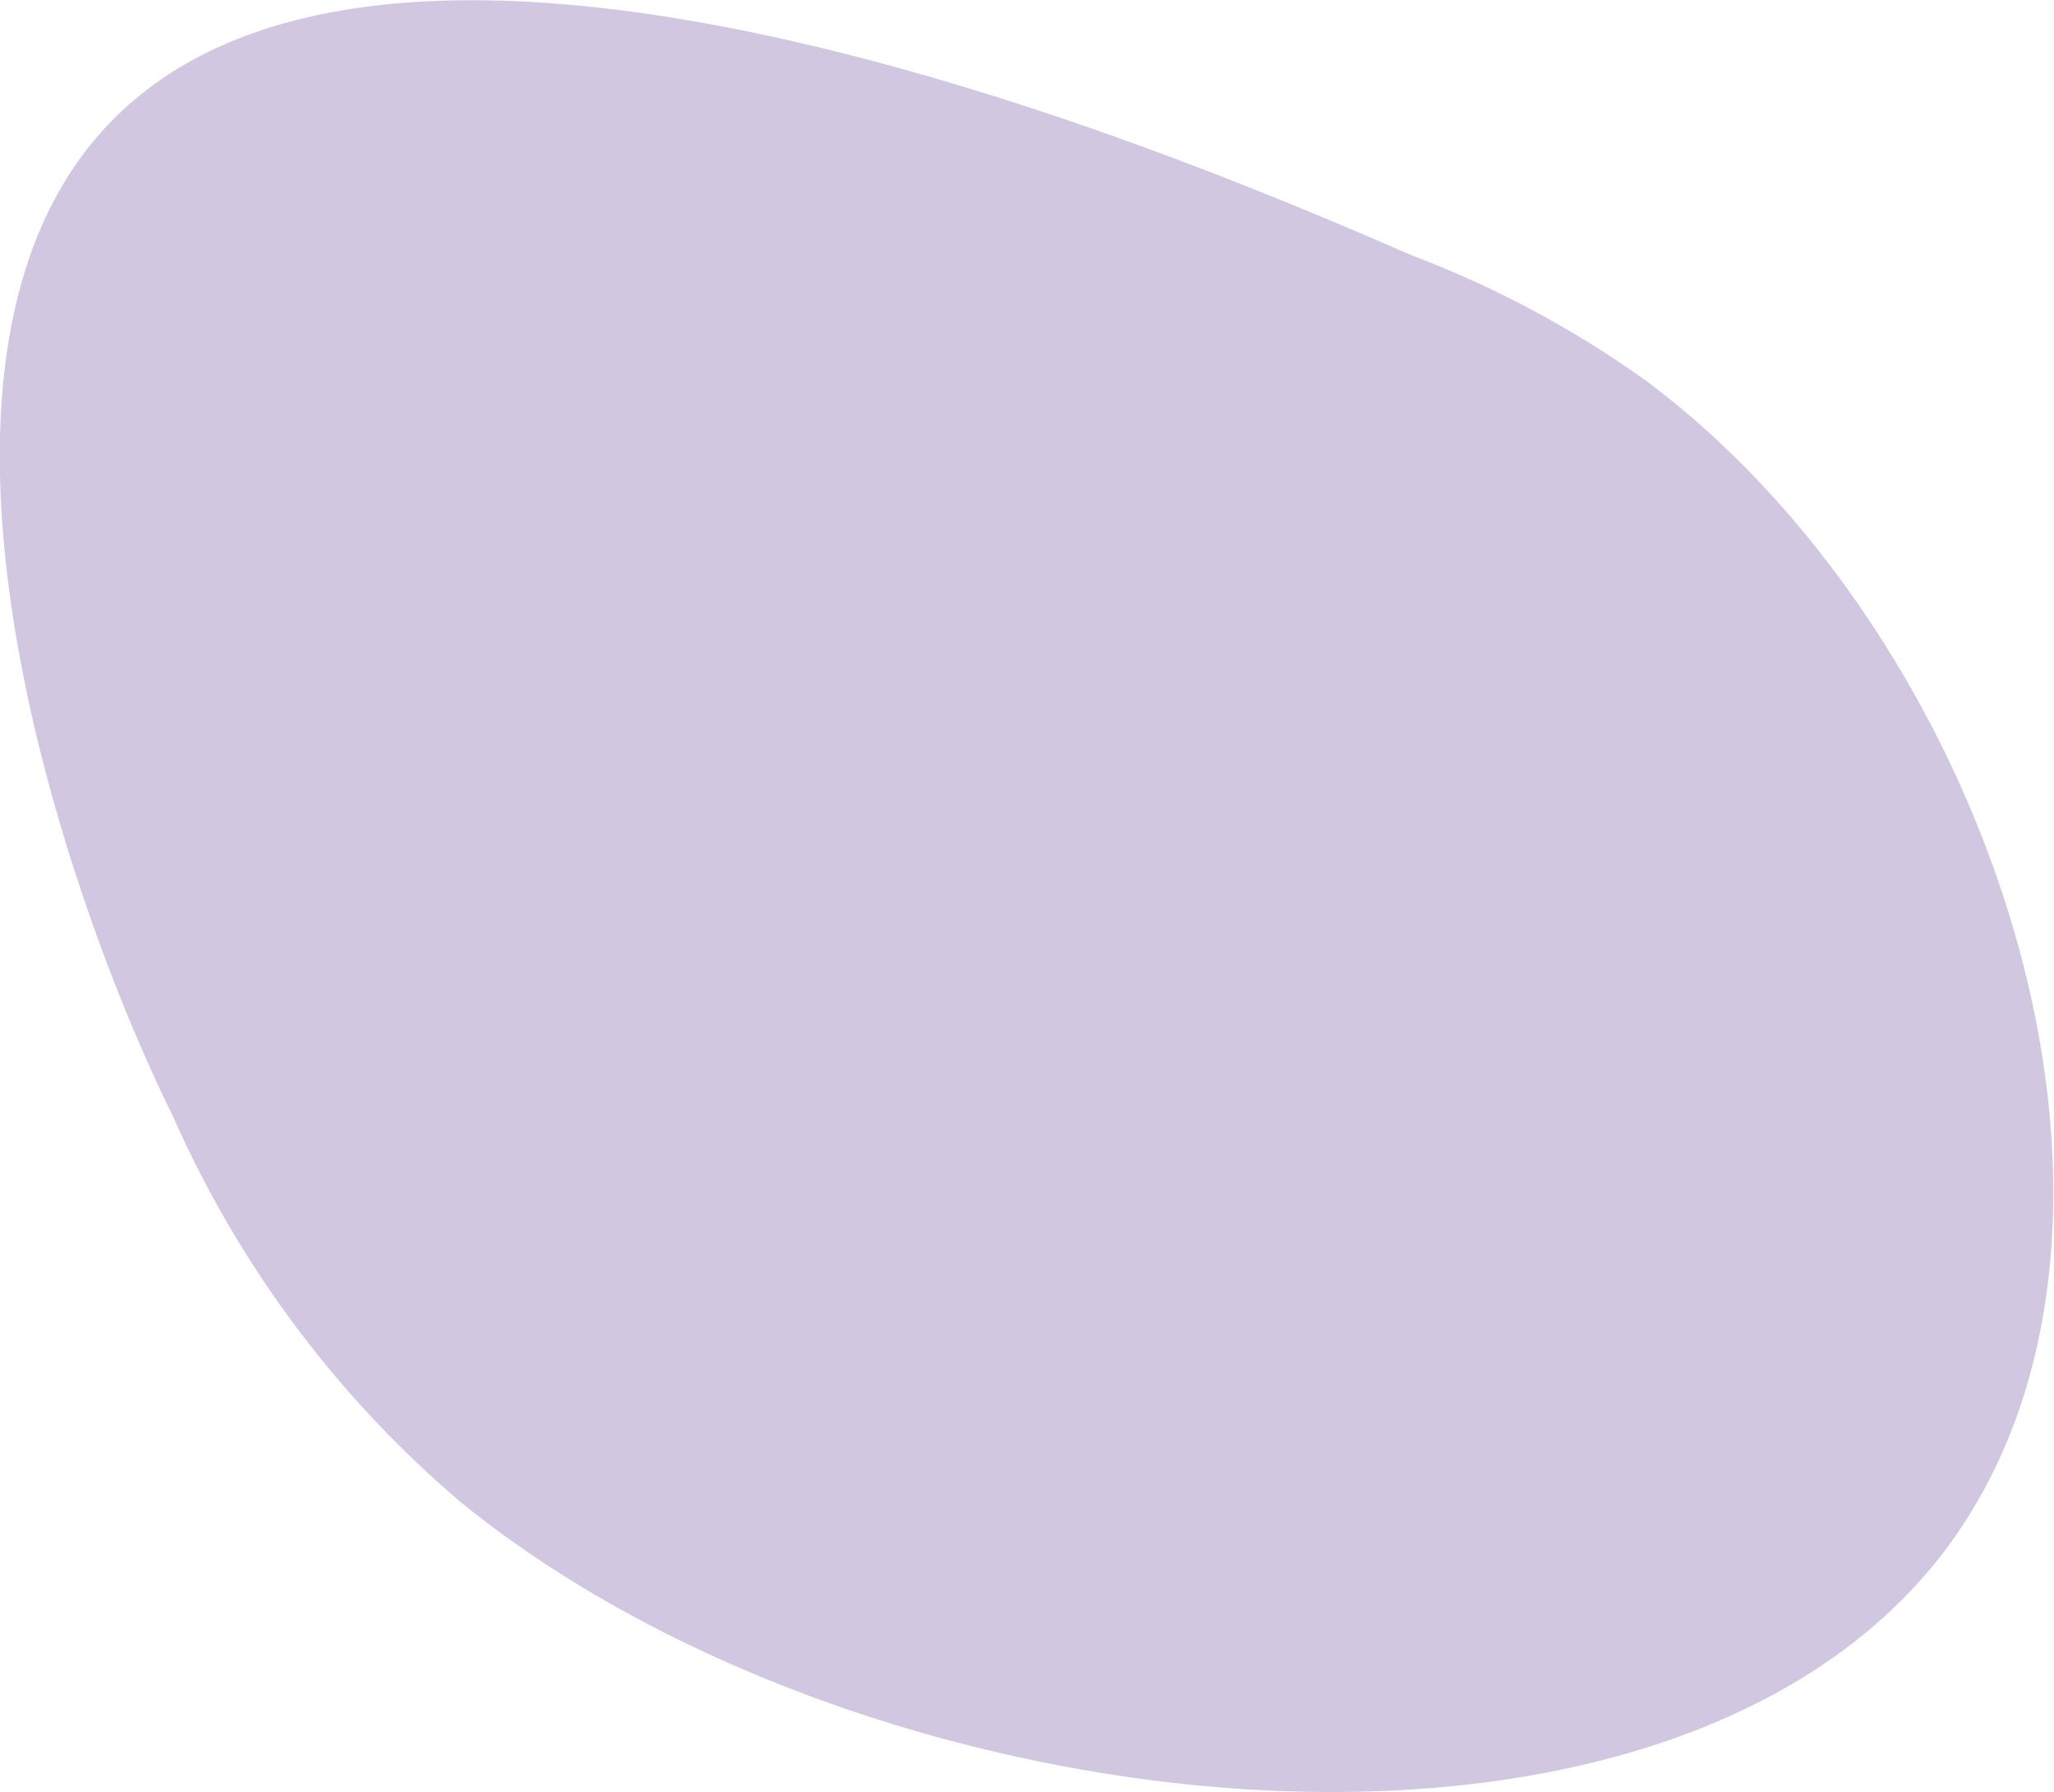 <svg xmlns="http://www.w3.org/2000/svg" id="Capa_1" data-name="Capa 1" viewBox="0 0 58.69 51.21"><defs><style>.cls-1{fill:#9f88be;opacity:0.47;}</style></defs><path class="cls-1" d="M53.47,19C63.6,26.57,69,43.62,61.77,52.7,53.5,63,31,60.36,19.55,51a30.77,30.77,0,0,1-8.19-11C8.19,33.6,2.87,18,9.83,11.35,18.46,3.08,41.21,13,46.77,15.41A29.38,29.38,0,0,1,53.47,19Z" transform="translate(-6.42 -8.11)"></path></svg>